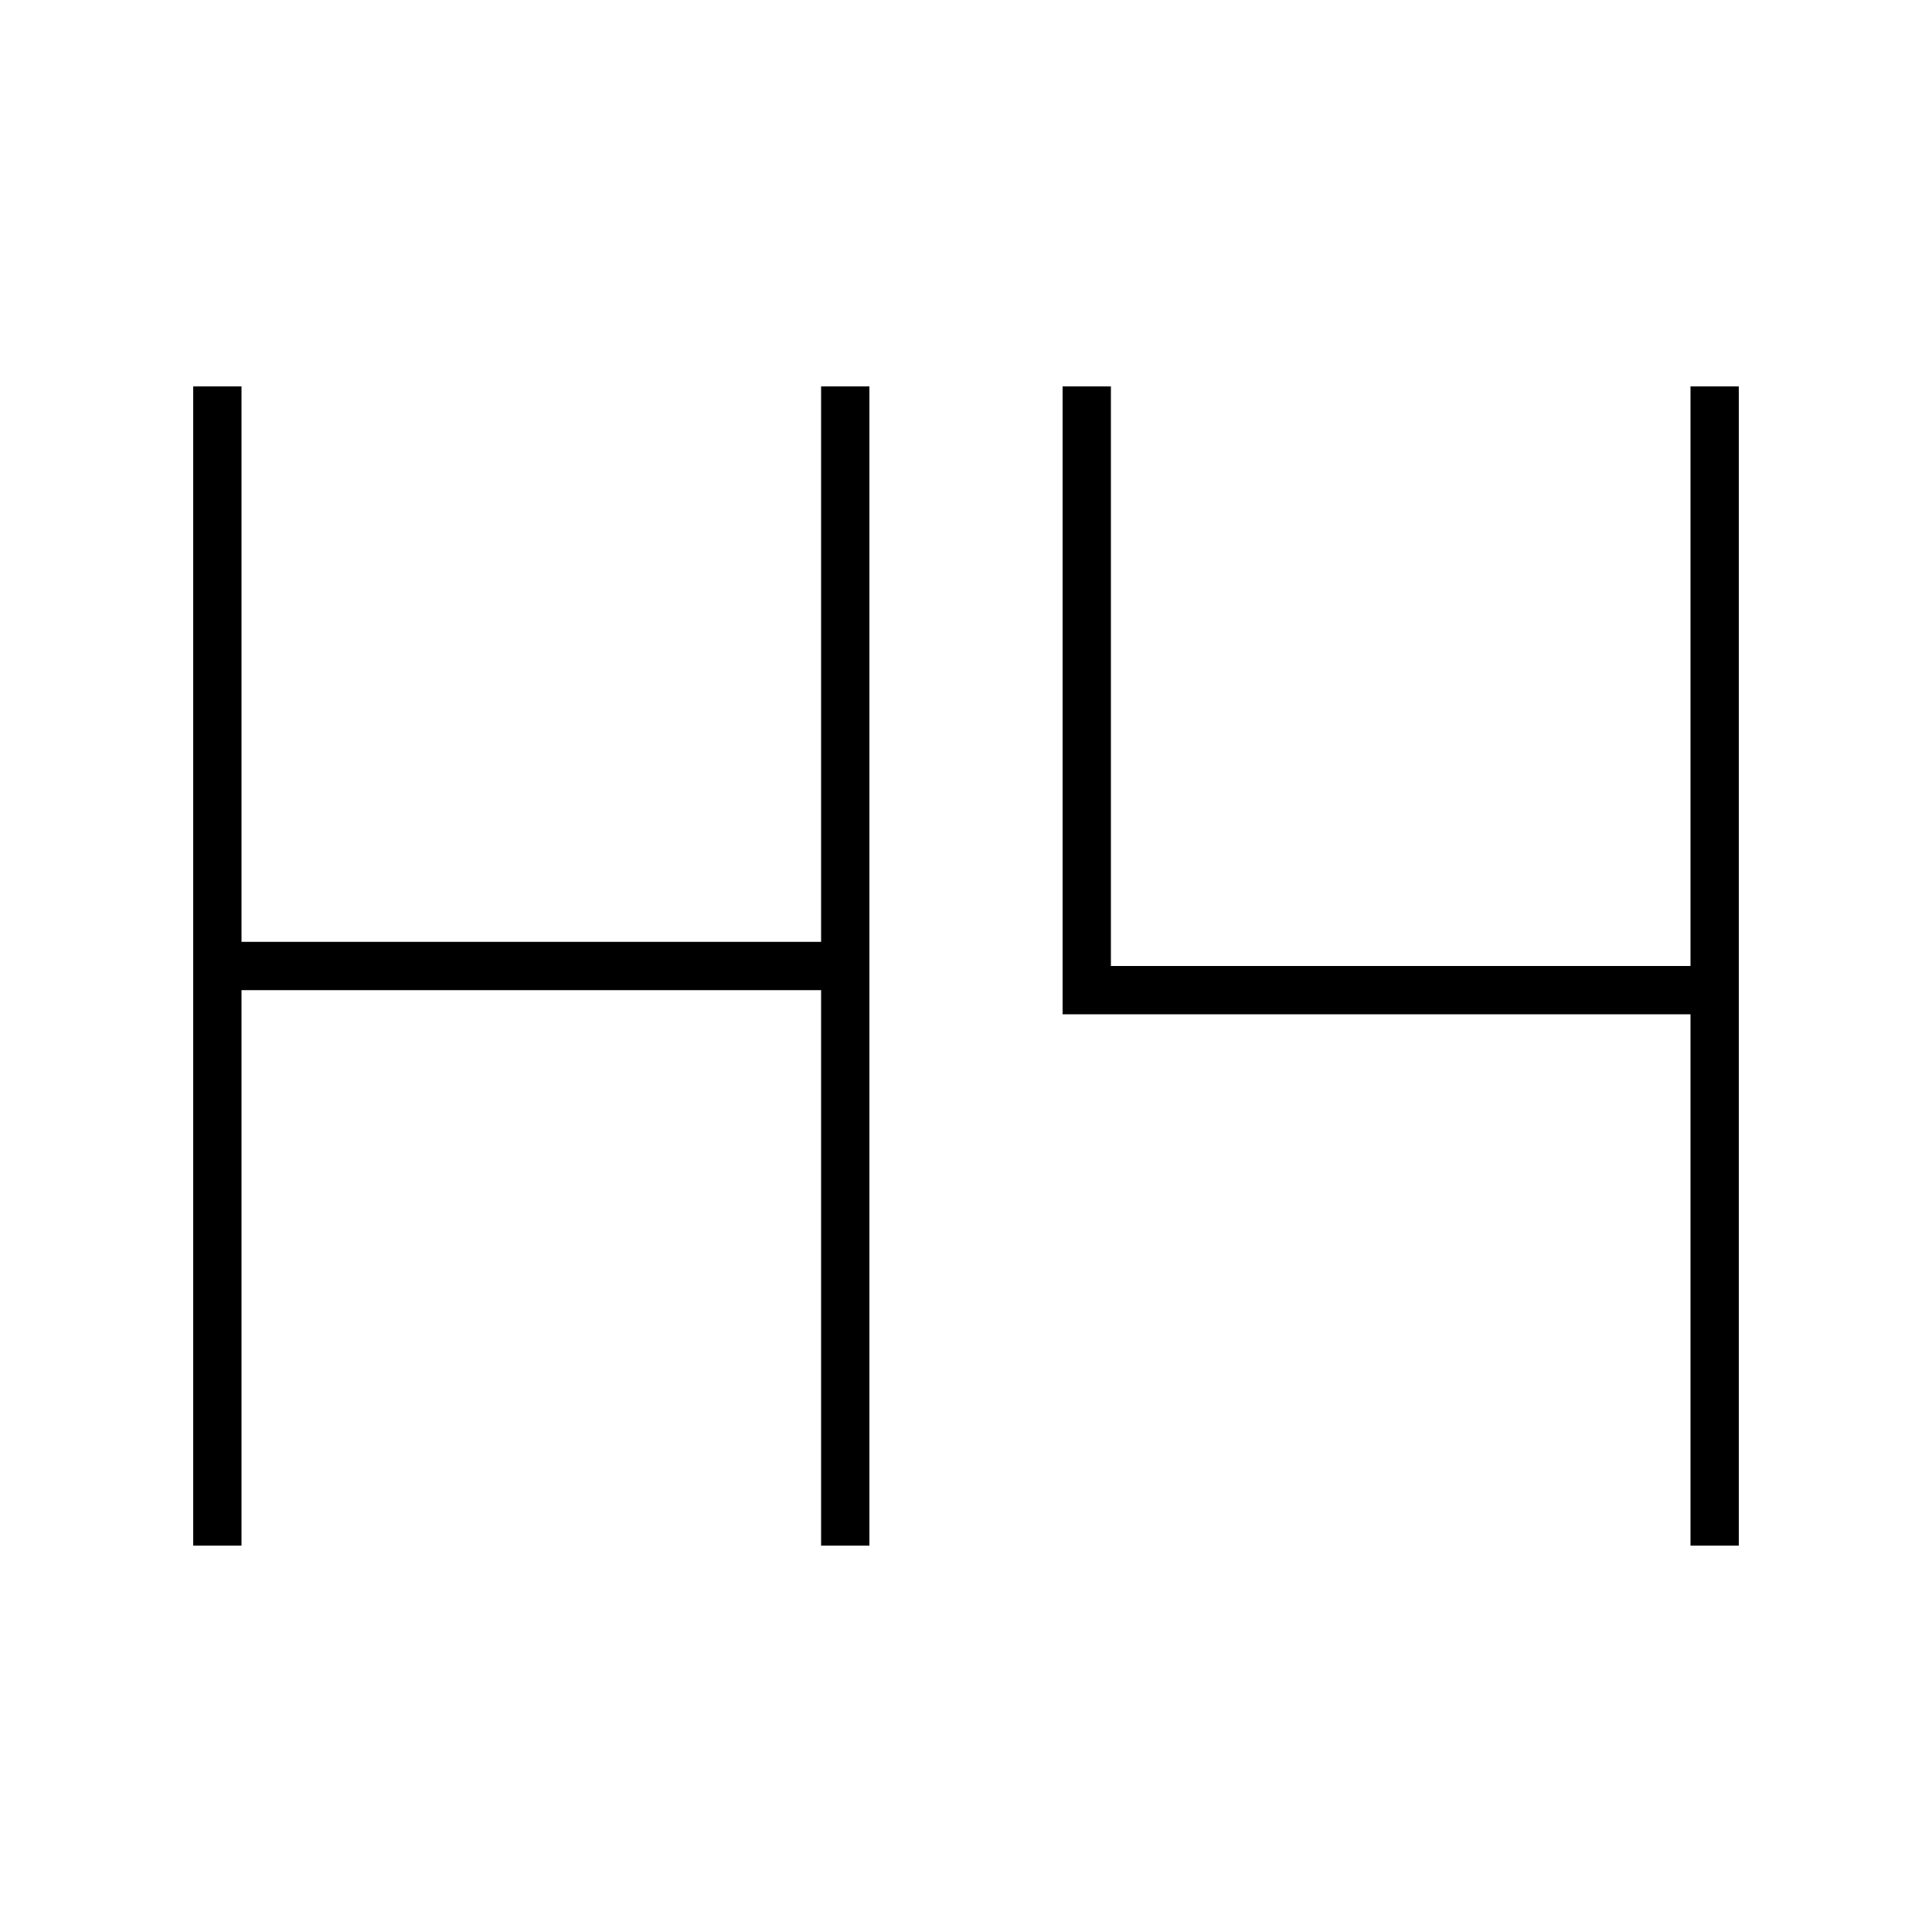 <svg xmlns="http://www.w3.org/2000/svg" viewBox="0 0 640 640"><!--! Font Awesome Pro 7.1.0 by @fontawesome - https://fontawesome.com License - https://fontawesome.com/license (Commercial License) Copyright 2025 Fonticons, Inc. --><path opacity=".4" fill="currentColor" d=""/><path fill="currentColor" d="M80 136L80 128L64 128L64 512L80 512L80 328L272 328L272 512L288 512L288 128L272 128L272 312L80 312L80 136zM368 136L368 128L352 128L352 336L560 336L560 512L576 512L576 128L560 128L560 320L368 320L368 136z"/></svg>